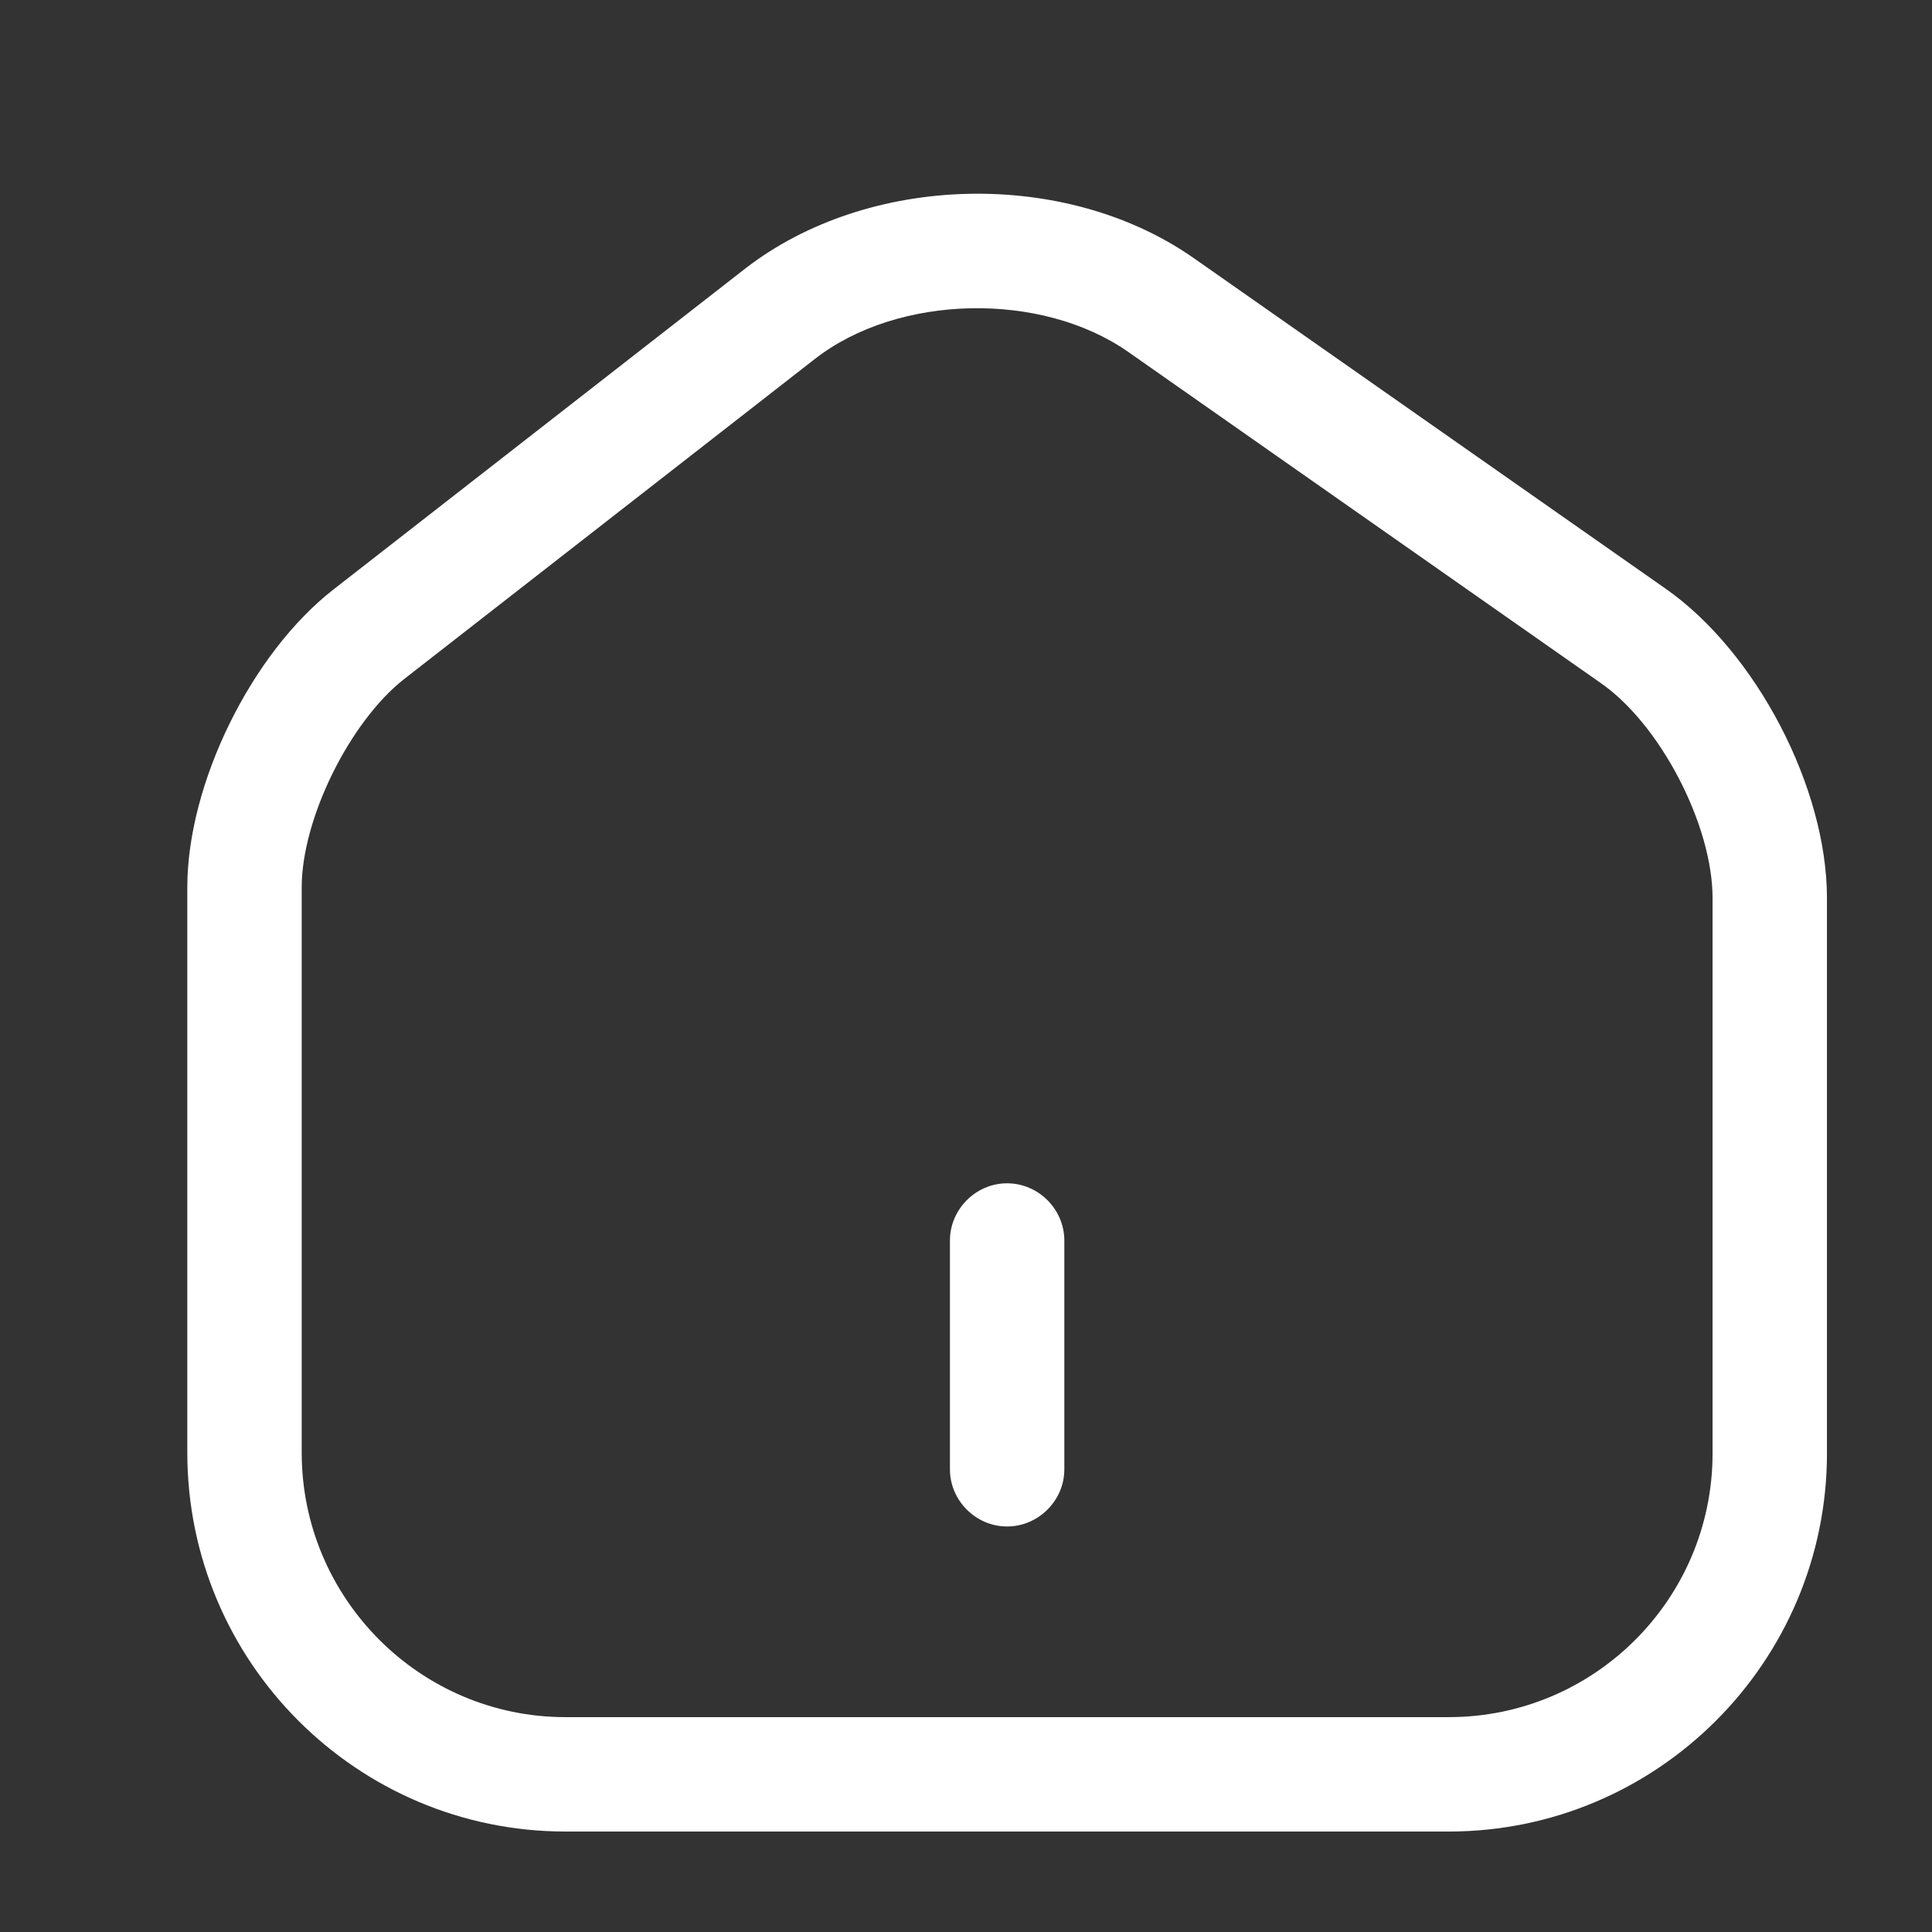 <svg width="19" height="19" viewBox="0 0 19 19" fill="none" xmlns="http://www.w3.org/2000/svg">
<rect x="0" y="0" width="19" height="19" fill="#333333" stroke="none"/>
<path d="M14.247 18.012H5.562C3.507 18.012 1.842 16.34 1.842 14.285V8.727C1.842 7.707 2.472 6.425 3.282 5.795L7.324 2.645C8.539 1.7 10.482 1.655 11.742 2.54L16.377 5.787C17.27 6.41 17.967 7.745 17.967 8.832V14.292C17.967 16.34 16.302 18.012 14.247 18.012ZM8.014 3.53L3.972 6.68C3.439 7.1 2.967 8.052 2.967 8.727V14.285C2.967 15.717 4.129 16.887 5.562 16.887H14.247C15.68 16.887 16.842 15.725 16.842 14.292V8.832C16.842 8.112 16.325 7.115 15.732 6.71L11.097 3.462C10.242 2.862 8.832 2.892 8.014 3.53Z" fill="white"/>
<path d="M9.904 15.012C9.597 15.012 9.342 14.757 9.342 14.45V12.2C9.342 11.892 9.597 11.637 9.904 11.637C10.212 11.637 10.467 11.892 10.467 12.2V14.45C10.467 14.757 10.212 15.012 9.904 15.012Z" fill="white"/>
</svg>
